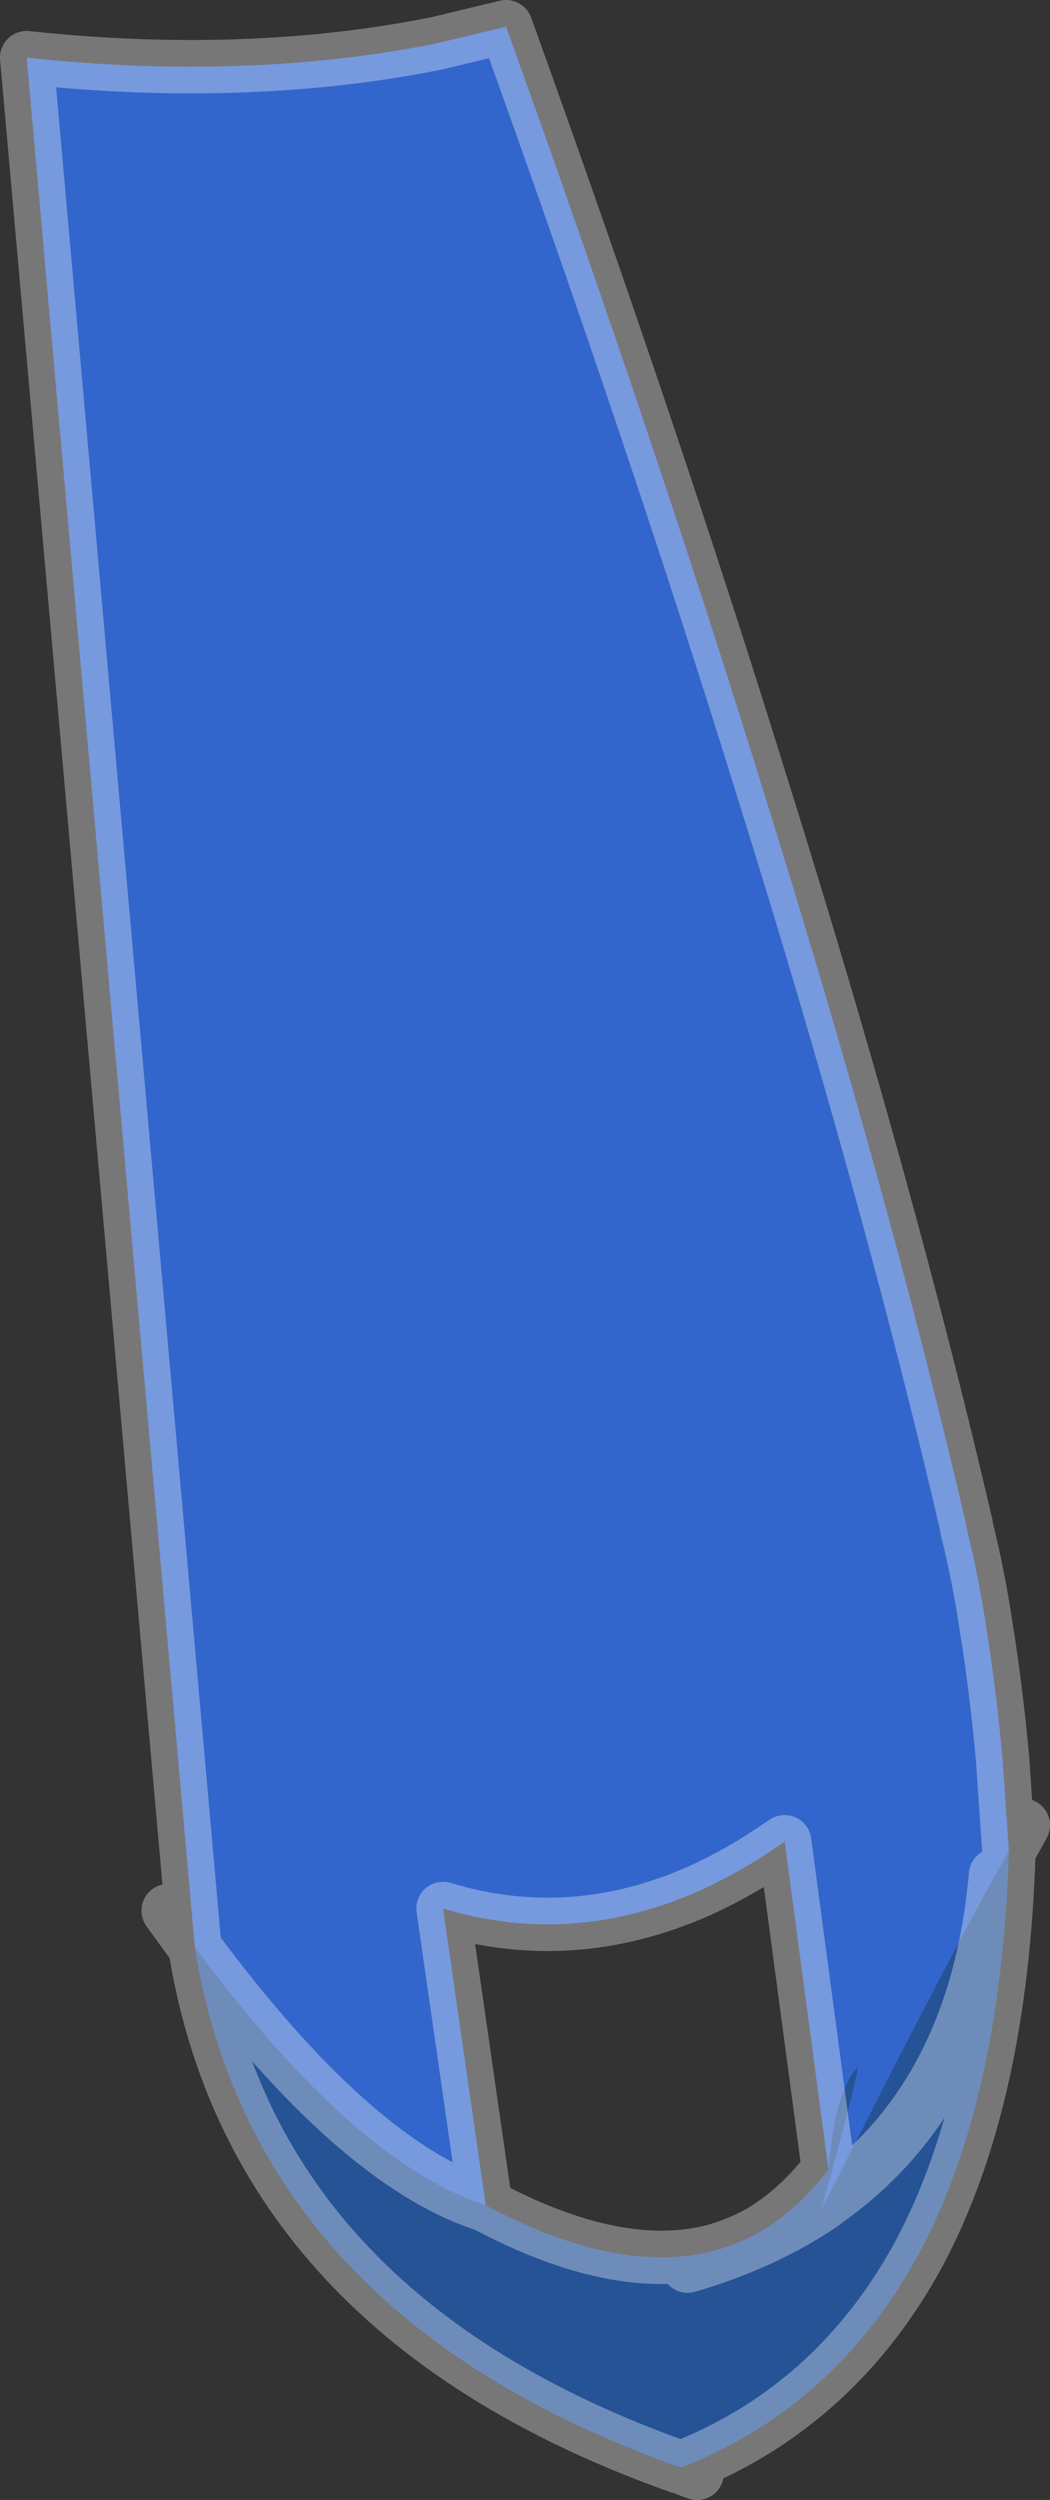<?xml version="1.0" encoding="UTF-8" standalone="no"?>
<svg xmlns:xlink="http://www.w3.org/1999/xlink" height="234.15px" width="98.35px" xmlns="http://www.w3.org/2000/svg">
  <rect width="100%" height="100%" fill="#333333" stroke="none"/>
  <g transform="matrix(1.0, 0.0, 0.0, 1.0, 129.85, -419.45)">
    <path d="M-111.6 601.85 L-127.35 424.85 Q-114.75 426.2 -103.2 425.4 -95.85 424.9 -88.9 423.5 L-82.45 421.95 Q-68.7 460.1 -58.45 493.2 -46.6 531.05 -39.35 562.25 L-39.3 562.6 Q-38.2 567.0 -37.45 572.0 -36.55 577.6 -35.95 584.1 L-35.35 592.85 -36.6 595.05 Q-42.7 606.15 -52.5 625.65 L-53.05 626.7 -52.8 625.9 Q-49.15 612.65 -49.6 613.2 -51.6 615.35 -52.25 622.65 L-56.35 591.95 -58.85 593.6 Q-61.6 595.3 -64.35 596.55 -76.35 601.85 -88.35 598.2 L-84.35 626.0 Q-96.65 622.05 -111.6 601.85 M-52.5 625.65 L-52.8 625.9 -52.5 625.65" fill="#3366cc" fill-rule="evenodd" stroke="none"/>
    <path d="M-52.25 622.65 Q-51.6 615.35 -49.6 613.2 -49.15 612.65 -52.8 625.9 L-53.05 626.7 -52.5 625.65 Q-42.7 606.15 -36.6 595.05 L-35.35 592.85 Q-36.05 615.9 -43.65 630.3 -49.35 640.95 -58.85 646.95 -62.2 649.05 -66.0 650.55 L-66.25 650.5 Q-106.05 636.35 -111.6 601.85 -96.65 622.05 -84.35 626.0 -72.05 632.55 -63.1 630.3 -60.9 629.7 -58.85 628.6 -55.2 626.5 -52.25 622.65 M-65.45 631.7 Q-58.25 629.6 -52.8 625.9 -58.25 629.6 -65.45 631.7 M-36.6 595.05 Q-38.45 615.8 -52.5 625.65 -38.45 615.8 -36.6 595.05" fill="#255396" fill-rule="evenodd" stroke="none"/>
    <path d="M-111.6 601.85 L-127.35 424.85 Q-114.75 426.2 -103.2 425.4 -95.85 424.9 -88.9 423.5 L-82.45 421.95 Q-68.7 460.1 -58.45 493.2 -46.6 531.05 -39.35 562.25 L-39.3 562.6 Q-38.2 567.0 -37.45 572.0 -36.55 577.6 -35.95 584.1 L-35.35 592.85 -34.0 590.4 M-111.6 601.85 L-114.1 598.4 M-84.35 626.0 L-88.35 598.2 Q-76.35 601.85 -64.35 596.55 -61.6 595.3 -58.85 593.6 L-56.35 591.95 -52.25 622.65 Q-55.2 626.5 -58.85 628.6 -60.9 629.7 -63.1 630.3 -72.05 632.55 -84.35 626.0 -96.65 622.05 -111.6 601.85 -106.05 636.35 -66.25 650.5 L-66.0 650.55 -65.4 650.8 -64.55 651.1 M-52.8 625.9 L-52.5 625.65 Q-38.45 615.8 -36.6 595.05 M-35.35 592.85 Q-36.05 615.9 -43.65 630.3 -49.35 640.95 -58.85 646.95 -62.2 649.05 -66.0 650.55 M-52.8 625.9 Q-58.25 629.6 -65.45 631.7" fill="none" stroke="#ffffff" stroke-linecap="round" stroke-linejoin="round" stroke-opacity="0.333" stroke-width="5.0"/>
  </g>
</svg>
